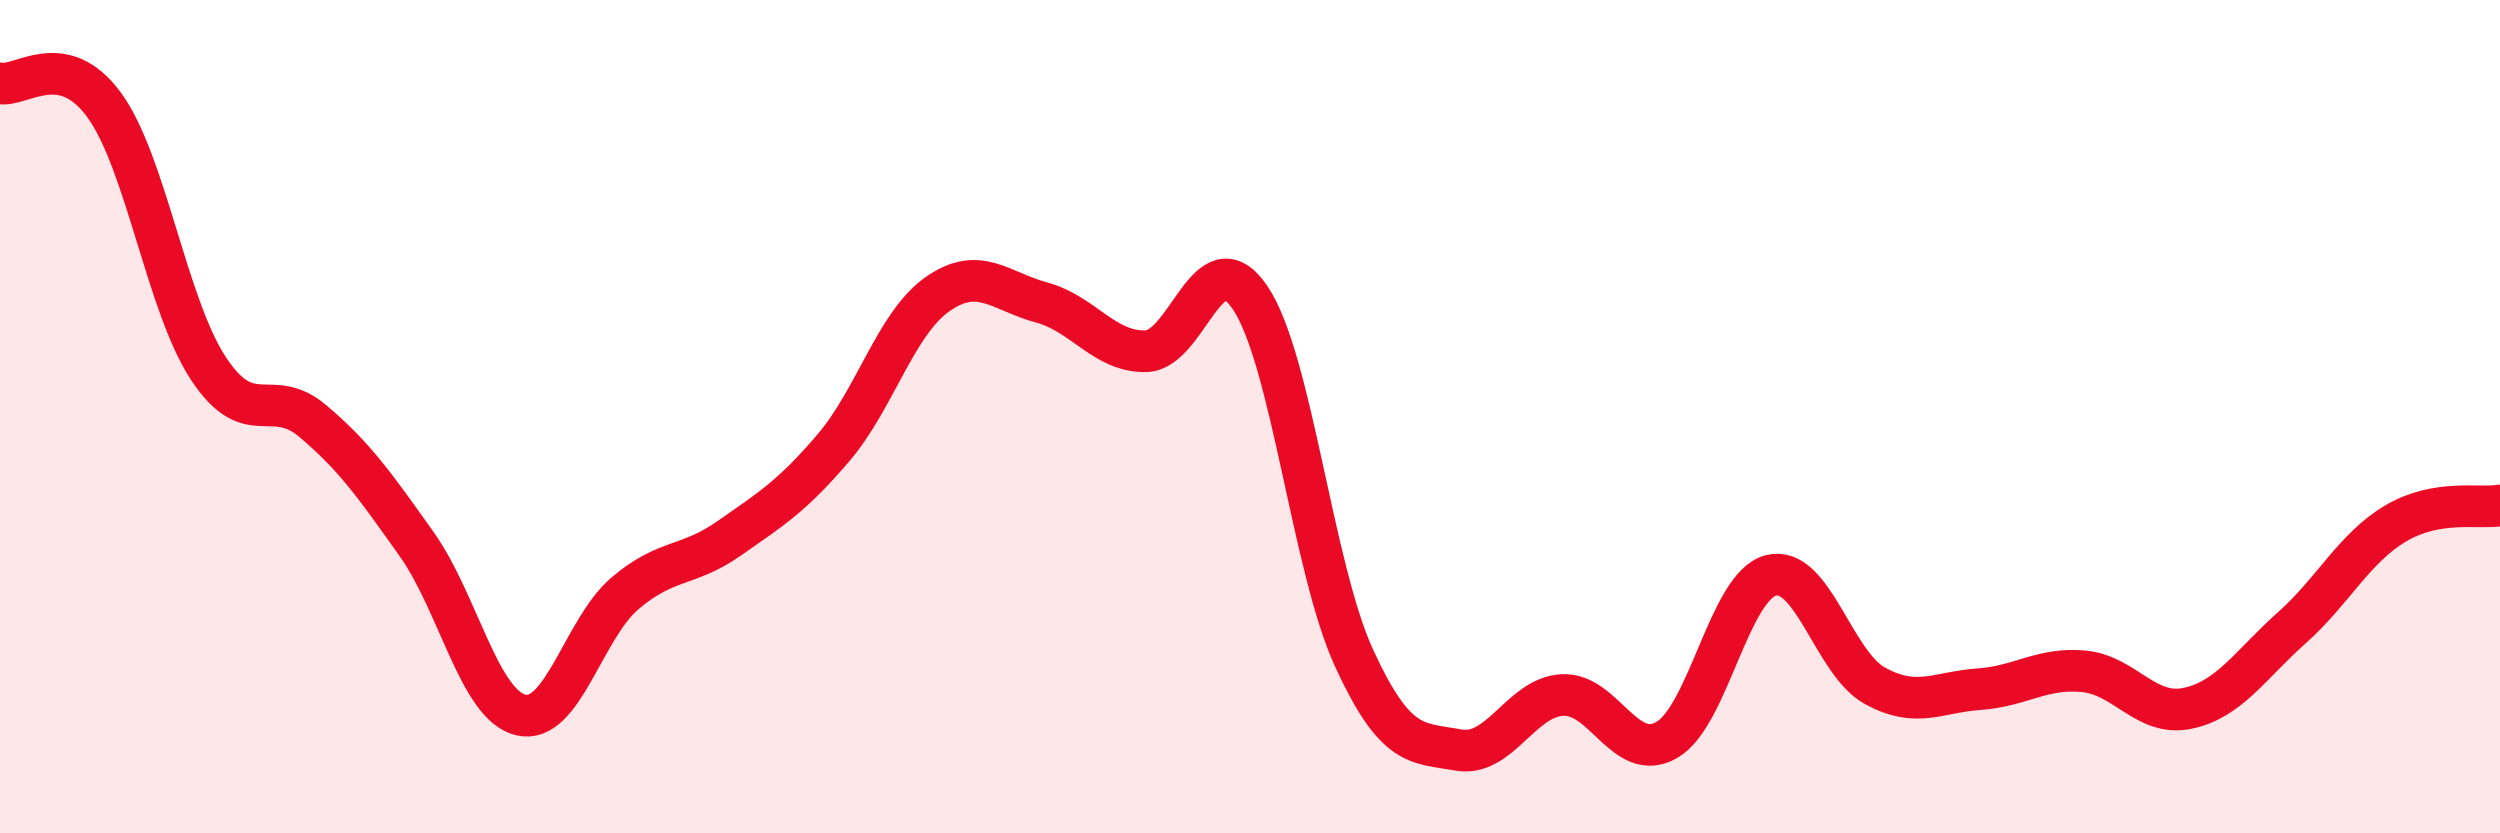 
    <svg width="60" height="20" viewBox="0 0 60 20" xmlns="http://www.w3.org/2000/svg">
      <path
        d="M 0,2 C 0.5,2.1 1.5,1.15 2.5,2.52 C 3.5,3.89 4,7.32 5,8.84 C 6,10.36 6.5,9.26 7.5,10.1 C 8.5,10.94 9,11.65 10,13.06 C 11,14.47 11.5,16.92 12.5,17.16 C 13.5,17.4 14,15.09 15,14.24 C 16,13.39 16.5,13.62 17.5,12.92 C 18.5,12.22 19,11.92 20,10.75 C 21,9.58 21.5,7.76 22.5,7.06 C 23.5,6.36 24,6.99 25,7.26 C 26,7.53 26.5,8.45 27.5,8.43 C 28.5,8.41 29,5.67 30,7.14 C 31,8.61 31.5,13.63 32.5,15.8 C 33.5,17.97 34,17.82 35,18 C 36,18.18 36.5,16.73 37.5,16.68 C 38.5,16.63 39,18.33 40,17.76 C 41,17.19 41.5,14.07 42.5,13.81 C 43.5,13.55 44,15.91 45,16.46 C 46,17.01 46.5,16.61 47.5,16.54 C 48.5,16.47 49,16.02 50,16.11 C 51,16.2 51.5,17.21 52.5,17 C 53.5,16.79 54,15.96 55,15.07 C 56,14.18 56.5,13.15 57.5,12.56 C 58.5,11.97 59.5,12.22 60,12.13L60 20L0 20Z"
        fill="#EB0A25"
        opacity="0.1"
        stroke-linecap="round"
        stroke-linejoin="round"
      />
      <path
        d="M 0,2 C 0.5,2.1 1.5,1.15 2.5,2.52 C 3.5,3.89 4,7.32 5,8.84 C 6,10.36 6.5,9.26 7.5,10.1 C 8.5,10.94 9,11.65 10,13.06 C 11,14.47 11.5,16.92 12.5,17.16 C 13.5,17.4 14,15.09 15,14.24 C 16,13.39 16.5,13.62 17.5,12.92 C 18.5,12.22 19,11.92 20,10.75 C 21,9.58 21.5,7.76 22.5,7.06 C 23.5,6.36 24,6.99 25,7.26 C 26,7.53 26.5,8.45 27.5,8.43 C 28.5,8.41 29,5.67 30,7.14 C 31,8.61 31.5,13.63 32.5,15.8 C 33.5,17.97 34,17.82 35,18 C 36,18.18 36.5,16.73 37.5,16.68 C 38.5,16.63 39,18.33 40,17.76 C 41,17.19 41.5,14.07 42.5,13.81 C 43.5,13.55 44,15.91 45,16.46 C 46,17.01 46.5,16.61 47.5,16.54 C 48.5,16.47 49,16.02 50,16.11 C 51,16.2 51.5,17.21 52.5,17 C 53.5,16.79 54,15.96 55,15.07 C 56,14.18 56.5,13.15 57.5,12.56 C 58.5,11.97 59.5,12.22 60,12.13"
        stroke="#EB0A25"
        stroke-width="1"
        fill="none"
        stroke-linecap="round"
        stroke-linejoin="round"
      />
    </svg>
  